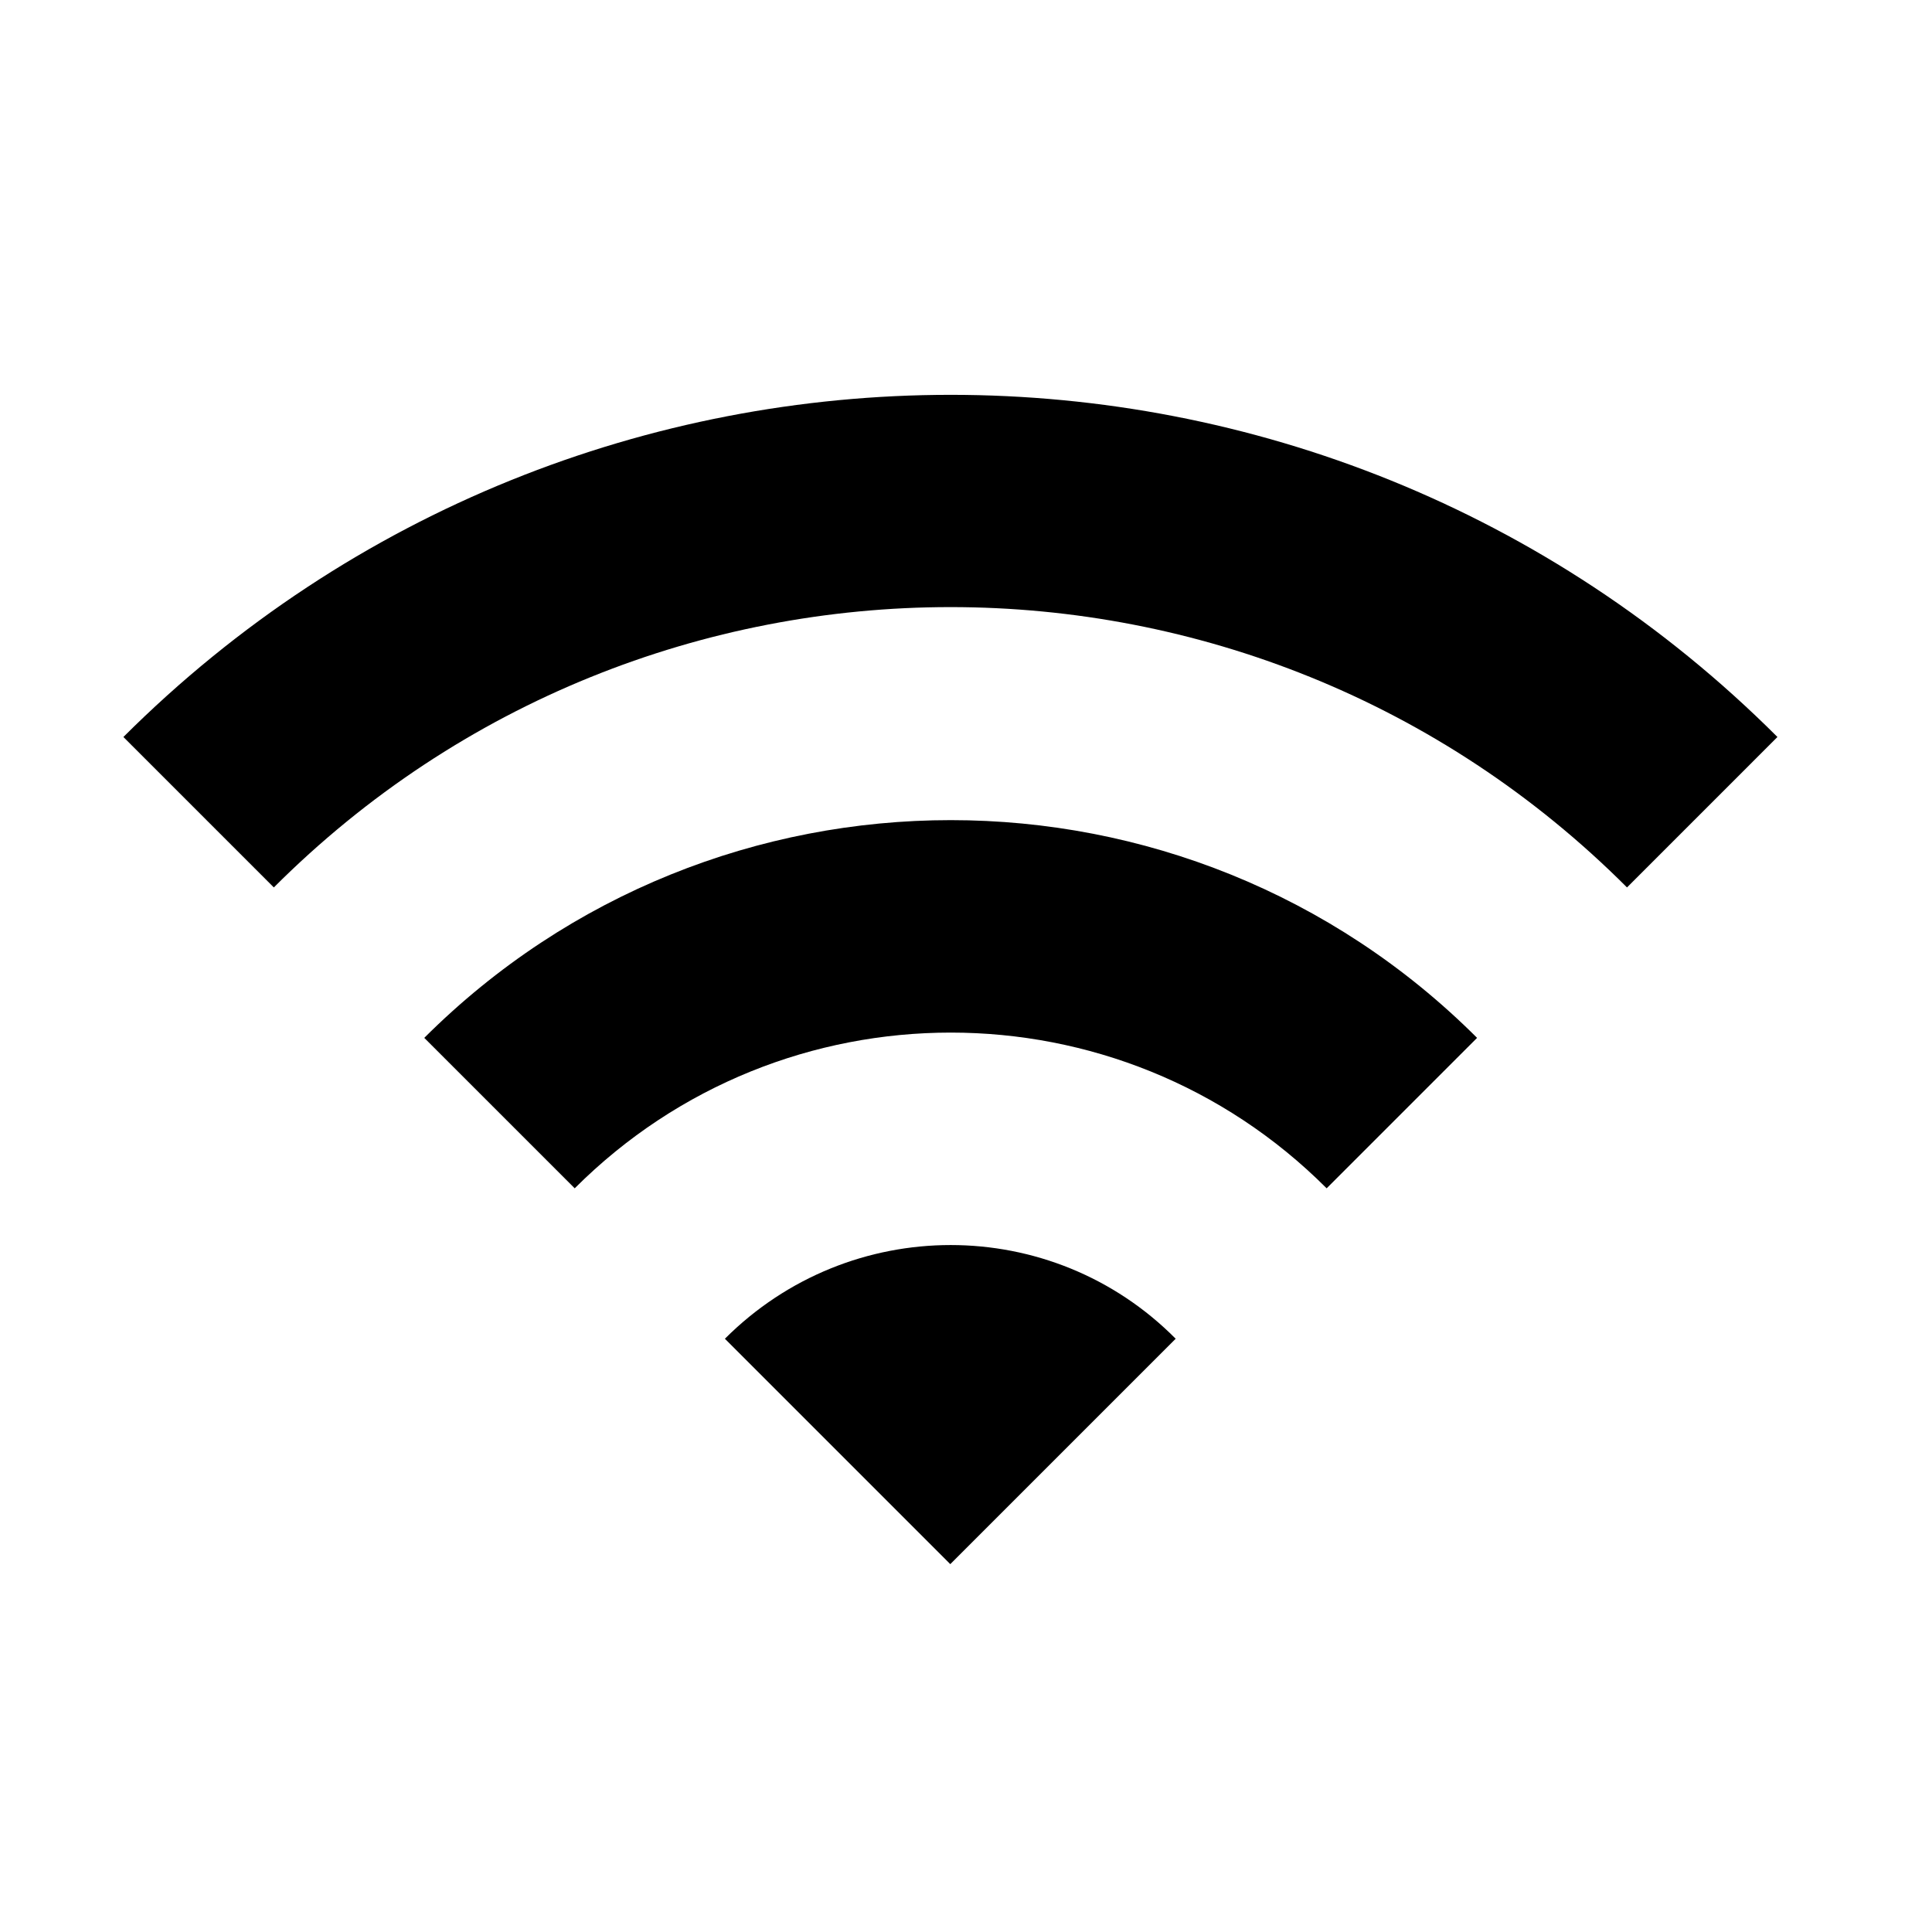 <?xml version="1.0" encoding="UTF-8"?> <!-- Generator: Adobe Illustrator 23.0.0, SVG Export Plug-In . SVG Version: 6.00 Build 0) --> <svg xmlns="http://www.w3.org/2000/svg" xmlns:xlink="http://www.w3.org/1999/xlink" id="Capa_1" x="0px" y="0px" viewBox="0 0 75 75" style="enable-background:new 0 0 75 75;" xml:space="preserve"> <path d="M4.79,28.61l5.84,5.84c14.51-14.51,38.03-14.51,52.53,0L69,28.61C51.28,10.9,22.54,10.9,4.79,28.61z M28.14,51.97l8.75,8.75 l8.75-8.75C40.83,47.12,32.99,47.12,28.14,51.97z M16.47,40.29l5.84,5.84c8.06-8.06,21.14-8.06,29.19,0l5.84-5.84 C46.06,29.02,27.76,29.02,16.47,40.29z"></path> </svg> 